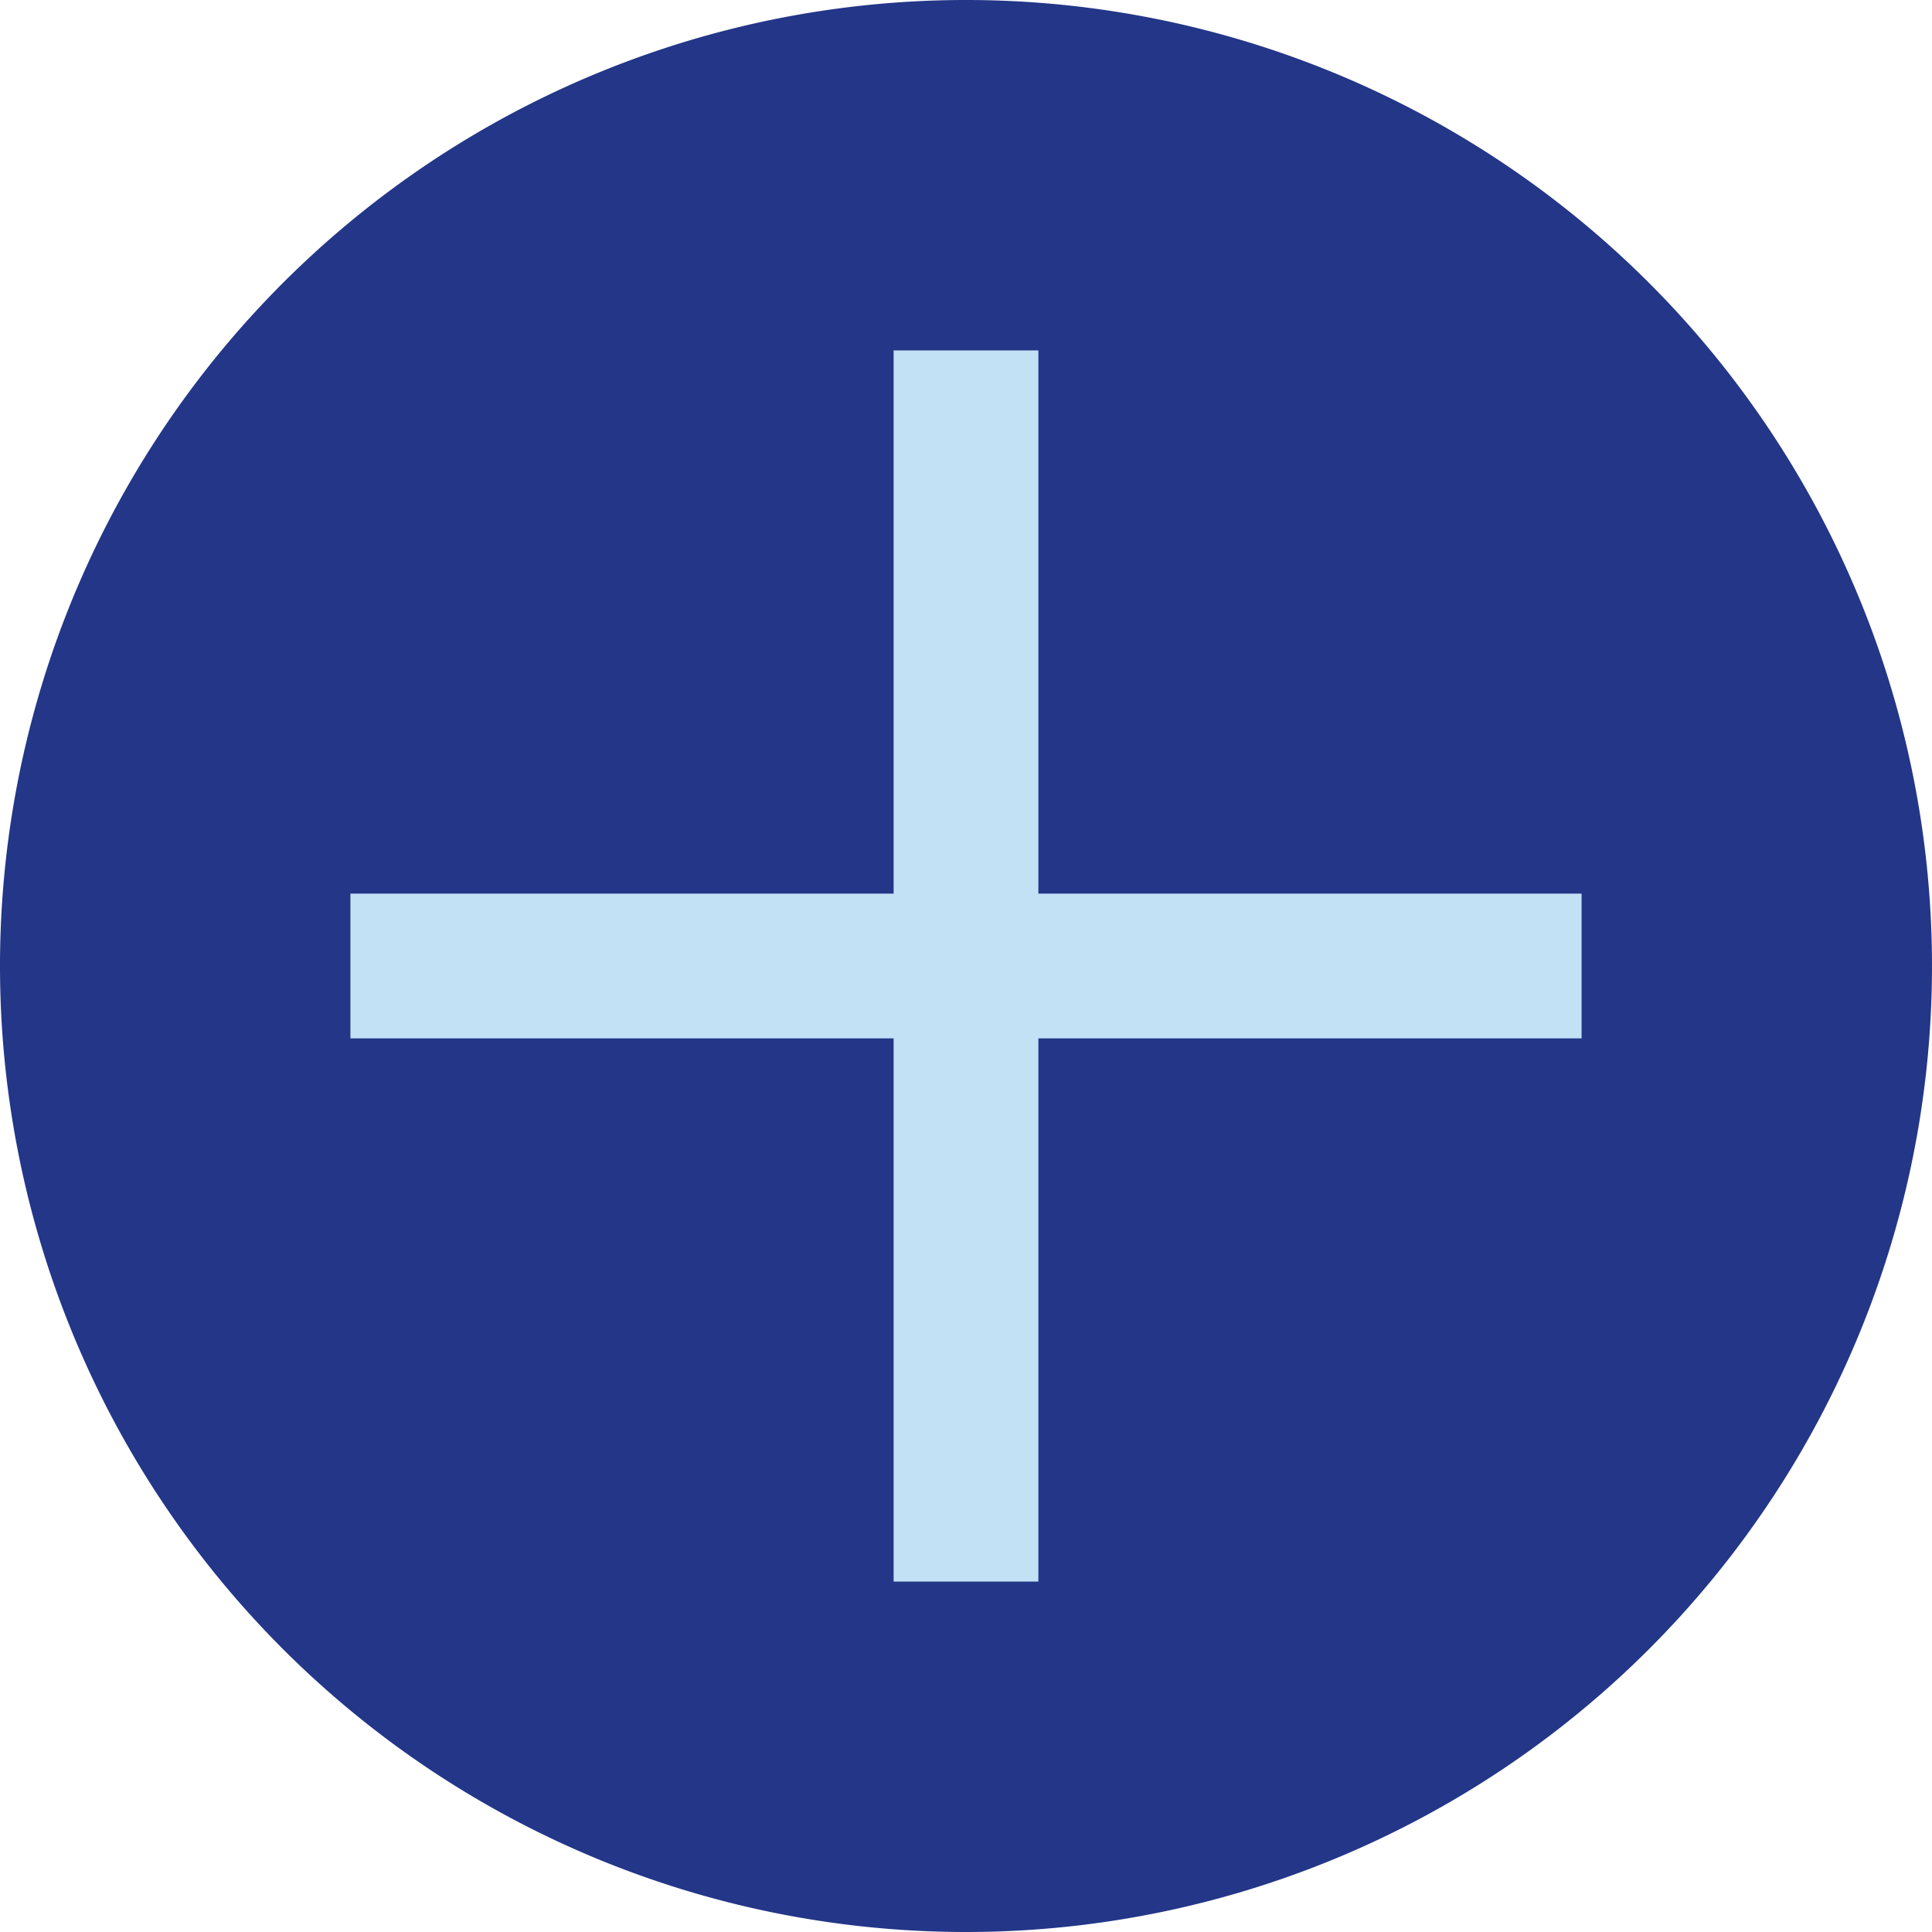 <svg xmlns="http://www.w3.org/2000/svg" xmlns:xlink="http://www.w3.org/1999/xlink" viewBox="0 0 28.56 28.56"><defs><style>.cls-1,.cls-4{fill:none;}.cls-2{clip-path:url(#clip-path);}.cls-3{fill:#233688;}.cls-4{stroke:#c2e1f5;stroke-width:2.14px;}</style><clipPath id="clip-path" transform="translate(0 0)"><rect class="cls-1" width="28.56" height="28.56"/></clipPath></defs><g id="Lager_2" data-name="Lager 2"><g id="Lager_1-2" data-name="Lager 1"><g class="cls-2"><path class="cls-3" d="M14.28,28.56A14.28,14.28,0,1,0,0,14.28,14.28,14.28,0,0,0,14.28,28.56" transform="translate(0 0)"/></g><line class="cls-4" x1="14.28" y1="5.18" x2="14.28" y2="23.38"/><line class="cls-4" x1="23.38" y1="14.28" x2="5.18" y2="14.28"/></g></g></svg>